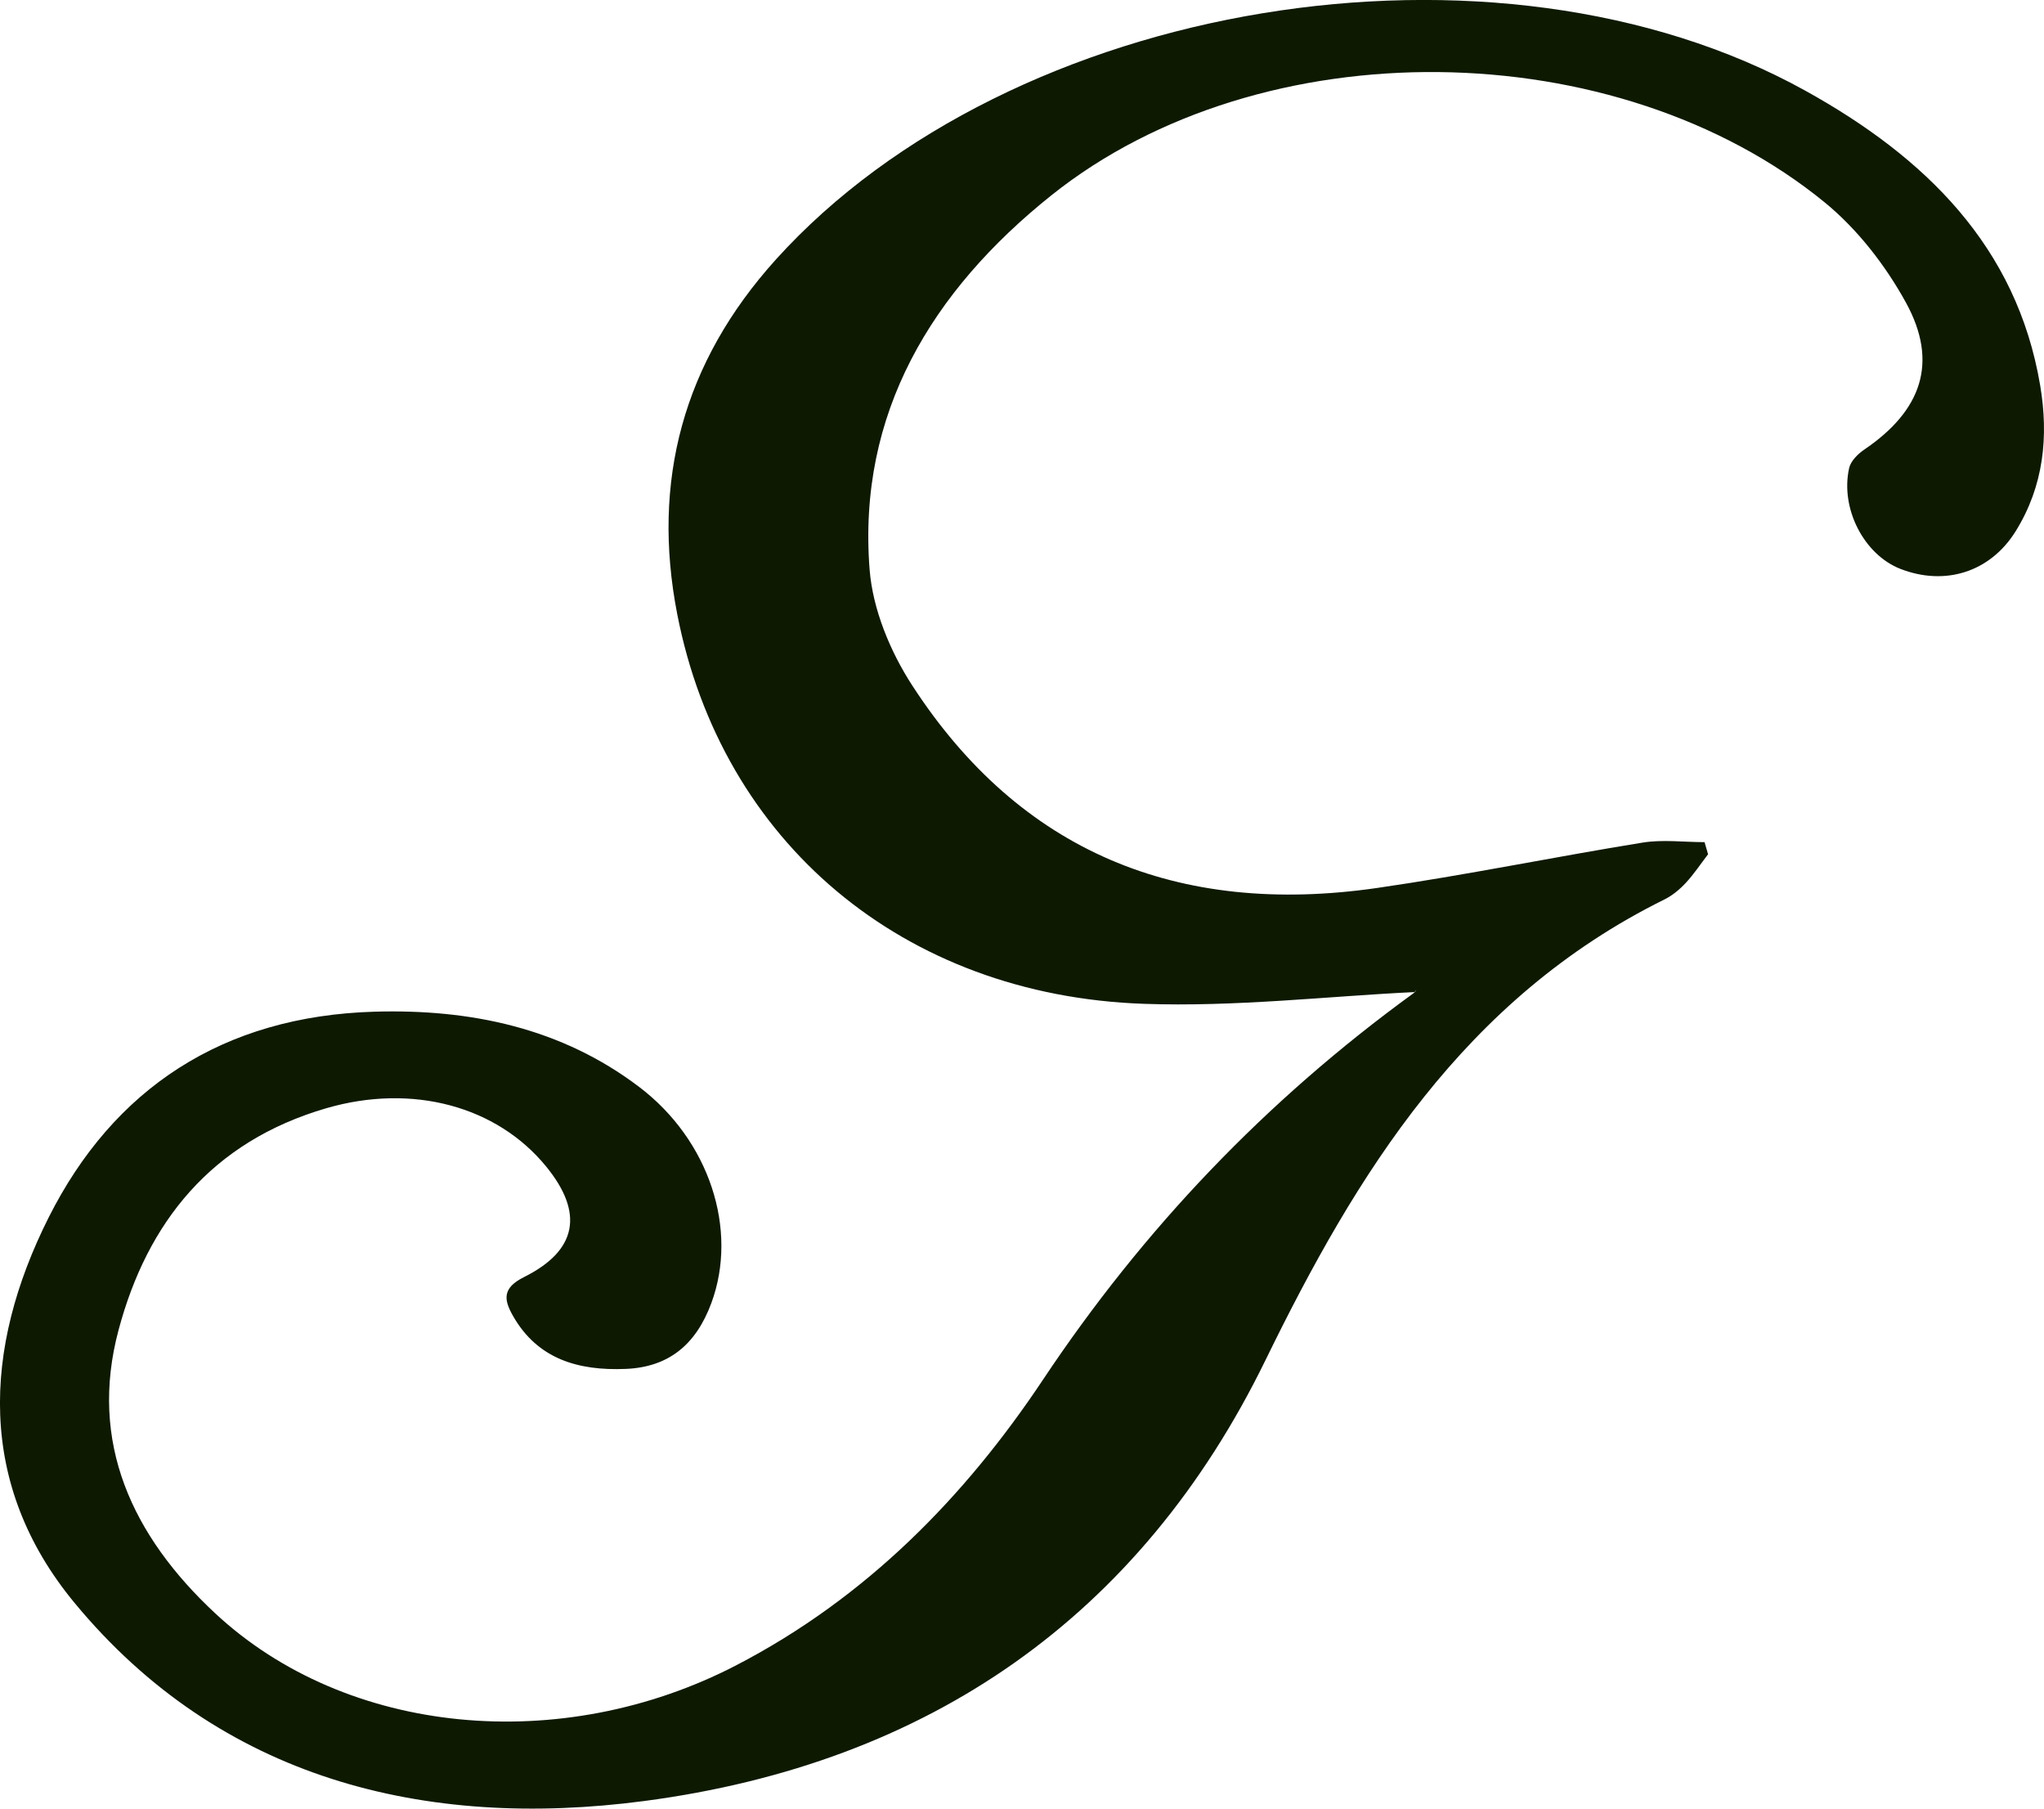 <svg width="104" height="92" viewBox="0 0 104 92" fill="none" xmlns="http://www.w3.org/2000/svg">
<g clip-path="url(#clip0_3063_268)">
<path d="M71.962 50.465C67.548 50.677 62.862 51.227 58.2 51.062C45.946 50.635 36.722 42.83 34.461 31.255C33.138 24.489 34.748 18.436 39.486 13.191C51.437 -0.028 76.105 -4.111 91.849 4.609C97.958 7.992 102.612 12.537 103.804 19.598C104.243 22.192 103.991 24.72 102.556 27.026C101.264 29.1 98.971 29.823 96.694 28.938C94.848 28.218 93.623 25.875 94.086 23.808C94.166 23.454 94.529 23.089 94.86 22.866C97.771 20.891 98.648 18.436 96.973 15.388C95.94 13.51 94.525 11.675 92.854 10.305C82.246 1.631 64.186 1.4 53.495 9.935C47.406 14.8 43.621 21.038 44.247 28.98C44.407 30.993 45.288 33.133 46.413 34.864C51.888 43.303 59.915 46.636 70.06 45.17C74.582 44.516 79.064 43.592 83.574 42.861C84.599 42.696 85.676 42.838 86.729 42.838C86.788 43.042 86.848 43.25 86.908 43.454C86.533 43.942 86.19 44.462 85.772 44.912C85.465 45.243 85.094 45.551 84.691 45.751C74.494 50.796 69.023 59.697 64.389 69.187C58.025 82.217 47.266 89.706 32.771 91.614C21.601 93.084 11.189 90.487 3.788 81.528C-1.181 75.517 -0.878 68.602 2.472 61.937C5.774 55.368 11.345 51.689 19.053 51.462C23.95 51.319 28.572 52.293 32.523 55.291C36.096 58 37.576 62.553 36.192 66.289C35.391 68.448 33.975 69.545 31.837 69.633C29.429 69.733 27.355 69.137 26.103 66.939C25.633 66.116 25.541 65.519 26.669 64.958C29.385 63.603 29.708 61.687 27.79 59.339C25.286 56.272 20.991 55.098 16.604 56.372C10.75 58.077 7.492 62.187 6.033 67.651C4.502 73.374 6.727 78.13 10.942 82.059C17.633 88.293 28.544 89.329 37.456 84.711C44.068 81.282 49.088 76.156 53.072 70.176C58.169 62.526 64.401 55.987 71.906 50.534C72.05 50.431 72.133 50.25 71.966 50.469L71.962 50.465Z" fill="#0E1902"/>
</g>
<defs>
<clipPath id="clip0_3063_268">
<rect width="104" height="92" fill="white"/>
</clipPath>
</defs>
</svg>
